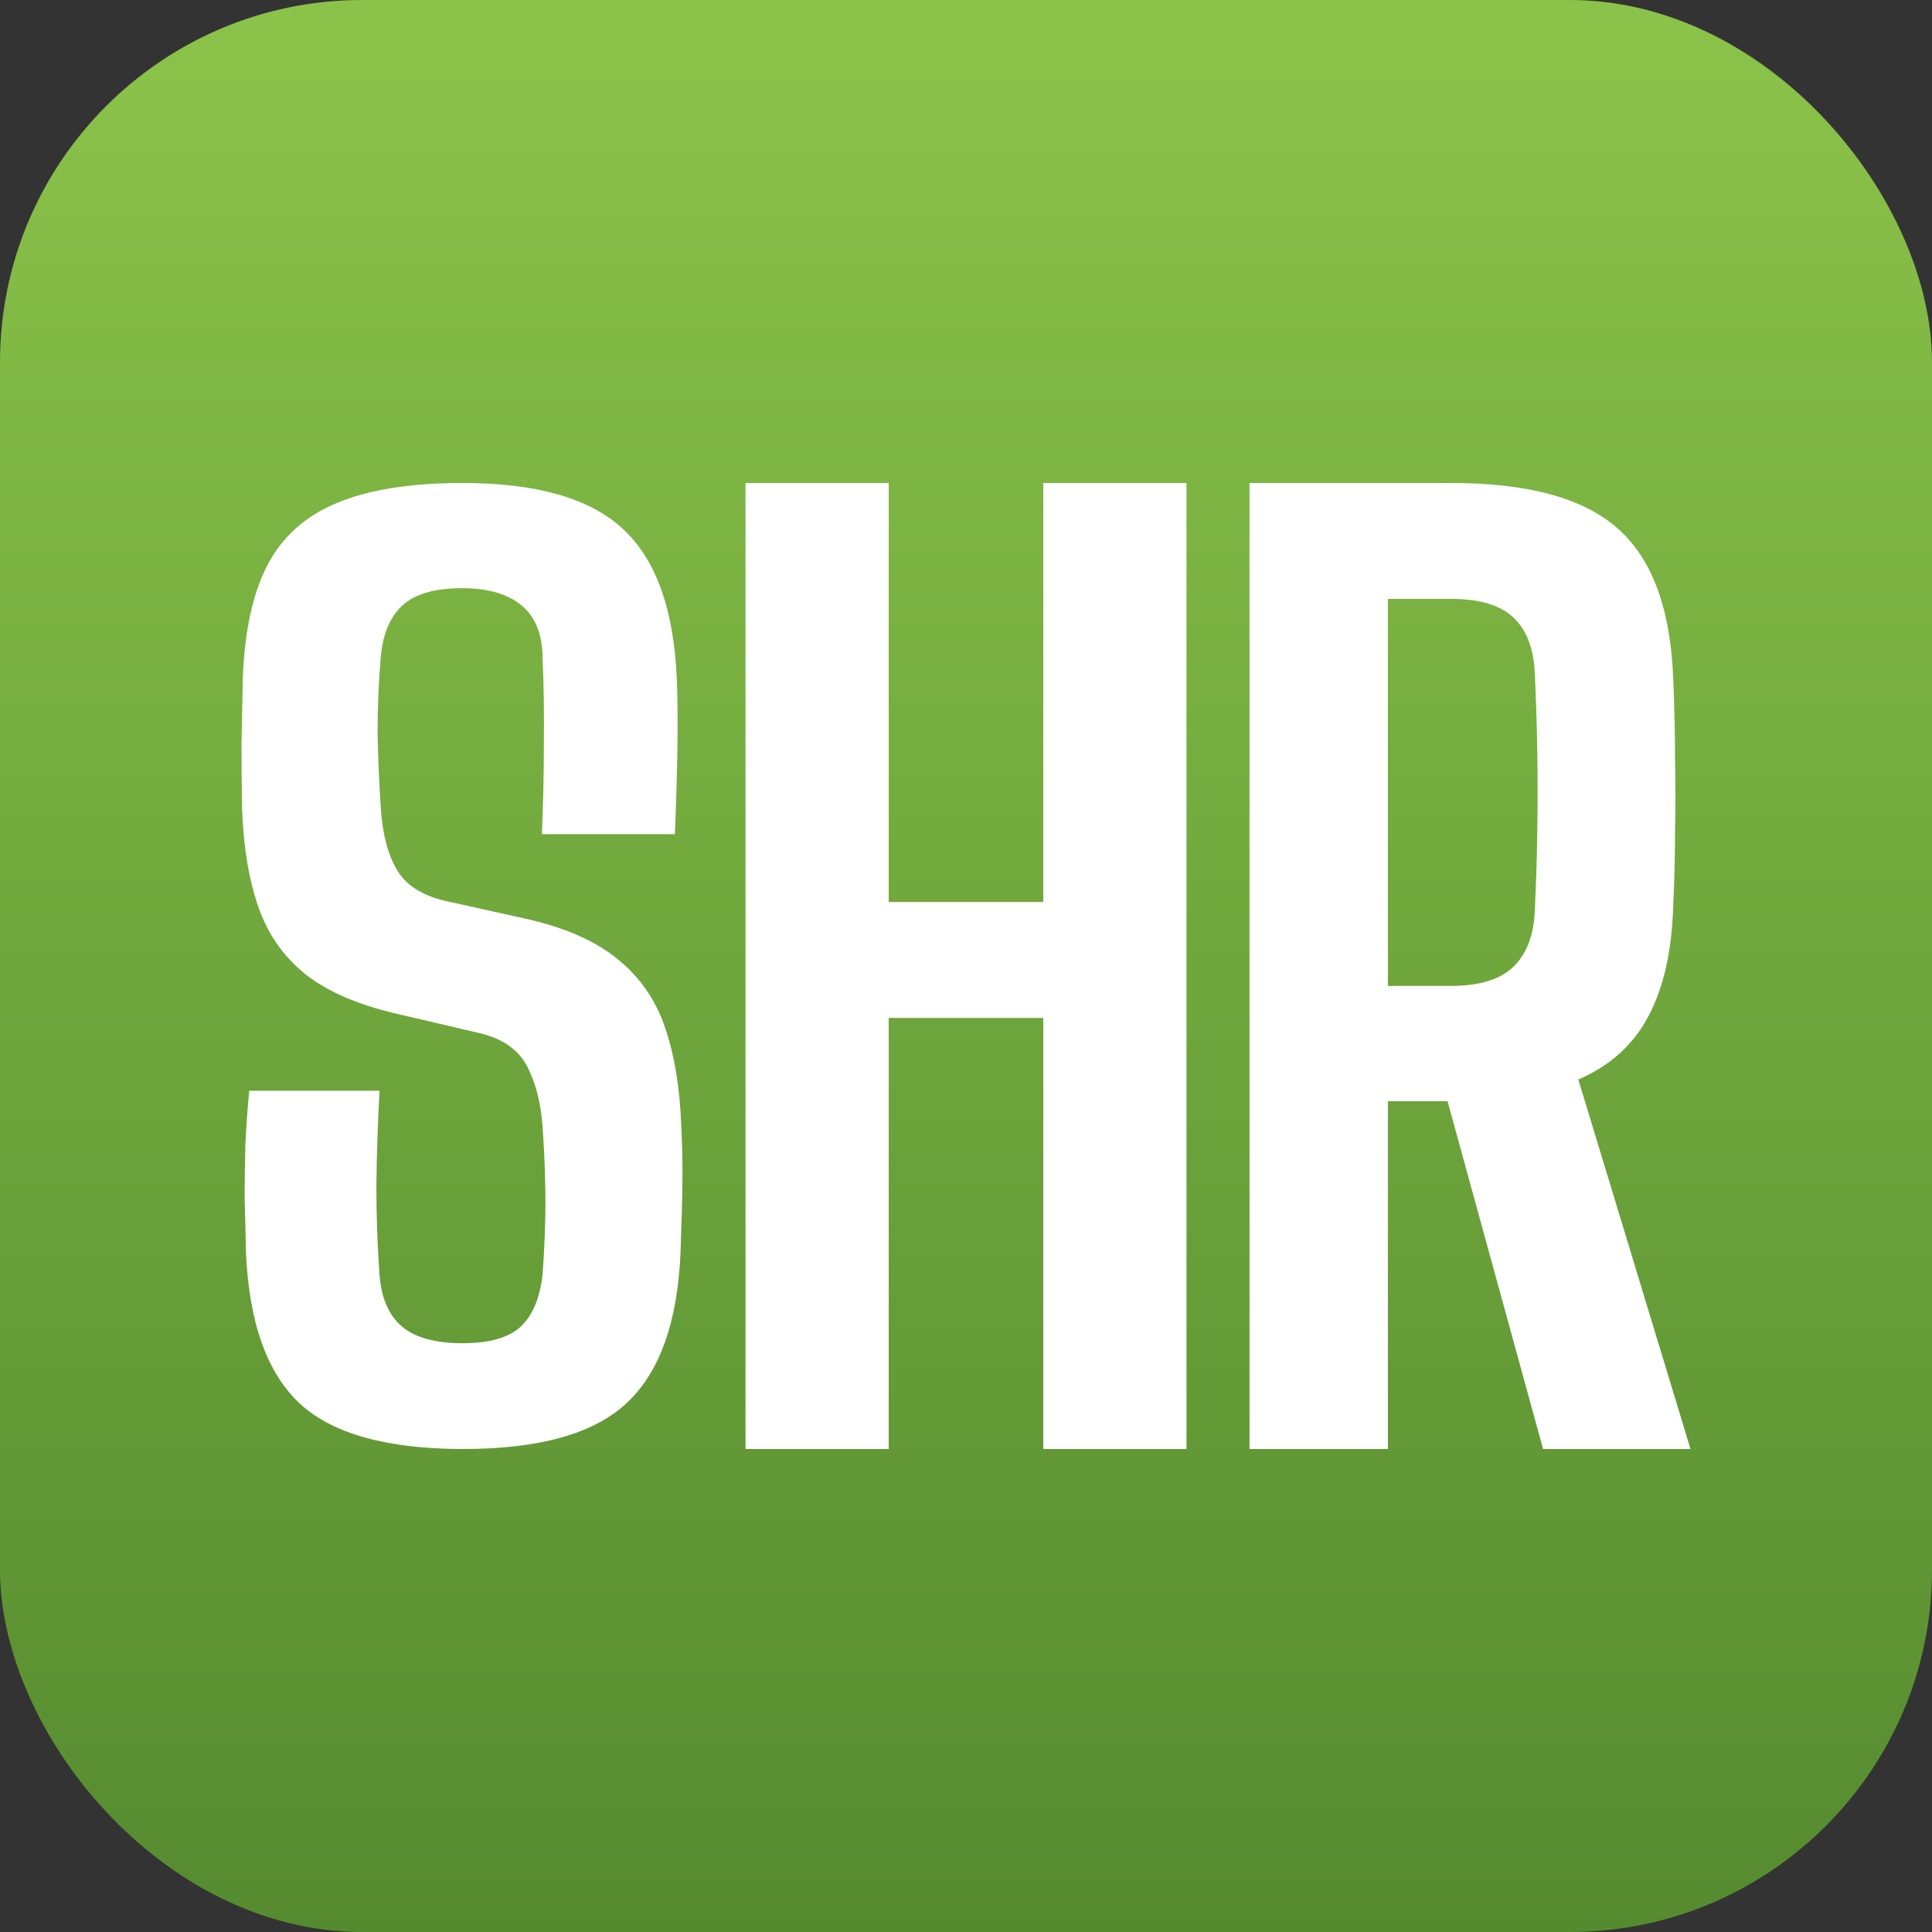 <svg width="16" height="16" viewBox="0 0 16 16" fill="none" xmlns="http://www.w3.org/2000/svg">
<rect x="0" y="0" width="16" height="16" fill="#333333" stroke="none"/>
<rect width="16" height="16" rx="3" fill="url(#paint0_linear_2023_6102)"/>
<path d="M3.837 12C3.205 12 2.753 11.874 2.482 11.623C2.21 11.368 2.062 10.951 2.037 10.37C2.034 10.216 2.03 10.068 2.026 9.924C2.026 9.777 2.028 9.63 2.032 9.483C2.039 9.337 2.049 9.186 2.064 9.033H3.143C3.129 9.294 3.12 9.555 3.117 9.816C3.117 10.078 3.126 10.324 3.143 10.556C3.157 10.748 3.219 10.892 3.329 10.986C3.438 11.078 3.606 11.124 3.831 11.124C4.054 11.124 4.214 11.078 4.313 10.986C4.412 10.892 4.472 10.748 4.493 10.556C4.504 10.409 4.511 10.272 4.514 10.144C4.518 10.017 4.518 9.888 4.514 9.758C4.511 9.627 4.504 9.483 4.493 9.327C4.479 9.134 4.437 8.969 4.366 8.832C4.295 8.695 4.167 8.604 3.98 8.558L3.27 8.392C2.953 8.317 2.704 8.207 2.524 8.064C2.344 7.917 2.215 7.731 2.138 7.506C2.06 7.28 2.016 7.011 2.005 6.698C2.002 6.521 2 6.342 2 6.159C2.004 5.976 2.007 5.795 2.011 5.616C2.025 5.231 2.092 4.92 2.212 4.685C2.335 4.447 2.528 4.274 2.789 4.166C3.053 4.055 3.401 4 3.831 4C4.442 4 4.883 4.126 5.155 4.377C5.43 4.628 5.58 5.043 5.605 5.621C5.612 5.78 5.613 5.978 5.61 6.213C5.606 6.445 5.599 6.676 5.589 6.908H4.488C4.498 6.663 4.504 6.419 4.504 6.174C4.507 5.926 4.504 5.679 4.493 5.435C4.489 5.245 4.431 5.105 4.318 5.013C4.205 4.919 4.041 4.871 3.826 4.871C3.6 4.871 3.436 4.919 3.334 5.013C3.232 5.105 3.172 5.245 3.154 5.435C3.136 5.643 3.127 5.854 3.127 6.066C3.131 6.278 3.14 6.489 3.154 6.698C3.168 6.907 3.212 7.075 3.286 7.202C3.36 7.329 3.494 7.416 3.688 7.461L4.329 7.603C4.664 7.675 4.925 7.788 5.112 7.941C5.299 8.091 5.432 8.282 5.509 8.514C5.587 8.743 5.631 9.013 5.642 9.327C5.649 9.464 5.652 9.588 5.652 9.699C5.652 9.81 5.65 9.919 5.647 10.027C5.643 10.131 5.64 10.246 5.636 10.37C5.612 10.951 5.462 11.368 5.186 11.623C4.915 11.874 4.465 12 3.837 12Z" fill="white"/>
<path d="M6.174 12V4H7.36V7.47H8.64V4H9.826V12H8.64V8.43H7.36V12H6.174Z" fill="white"/>
<path d="M10.348 12V4H12.02C12.653 4 13.112 4.125 13.395 4.375C13.681 4.625 13.835 5.04 13.857 5.62C13.867 5.863 13.872 6.087 13.872 6.29C13.876 6.49 13.876 6.688 13.872 6.885C13.872 7.078 13.867 7.283 13.857 7.5C13.846 7.877 13.777 8.183 13.649 8.42C13.526 8.653 13.333 8.827 13.071 8.94L14 12H12.779L11.988 9.12H11.494V12H10.348ZM11.494 8.165H12.014C12.245 8.165 12.414 8.115 12.524 8.015C12.637 7.912 12.699 7.758 12.71 7.555C12.72 7.342 12.728 7.123 12.731 6.9C12.735 6.673 12.735 6.448 12.731 6.225C12.728 5.998 12.72 5.778 12.71 5.565C12.699 5.362 12.639 5.21 12.529 5.11C12.42 5.01 12.25 4.96 12.02 4.96H11.494V8.165Z" fill="white"/>
<defs>
<linearGradient id="paint0_linear_2023_6102" x1="8" y1="0" x2="8" y2="16" gradientUnits="userSpaceOnUse">
<stop stop-color="#8BC34A"/>
<stop offset="1" stop-color="#558B2F"/>
</linearGradient>
</defs>
</svg>
